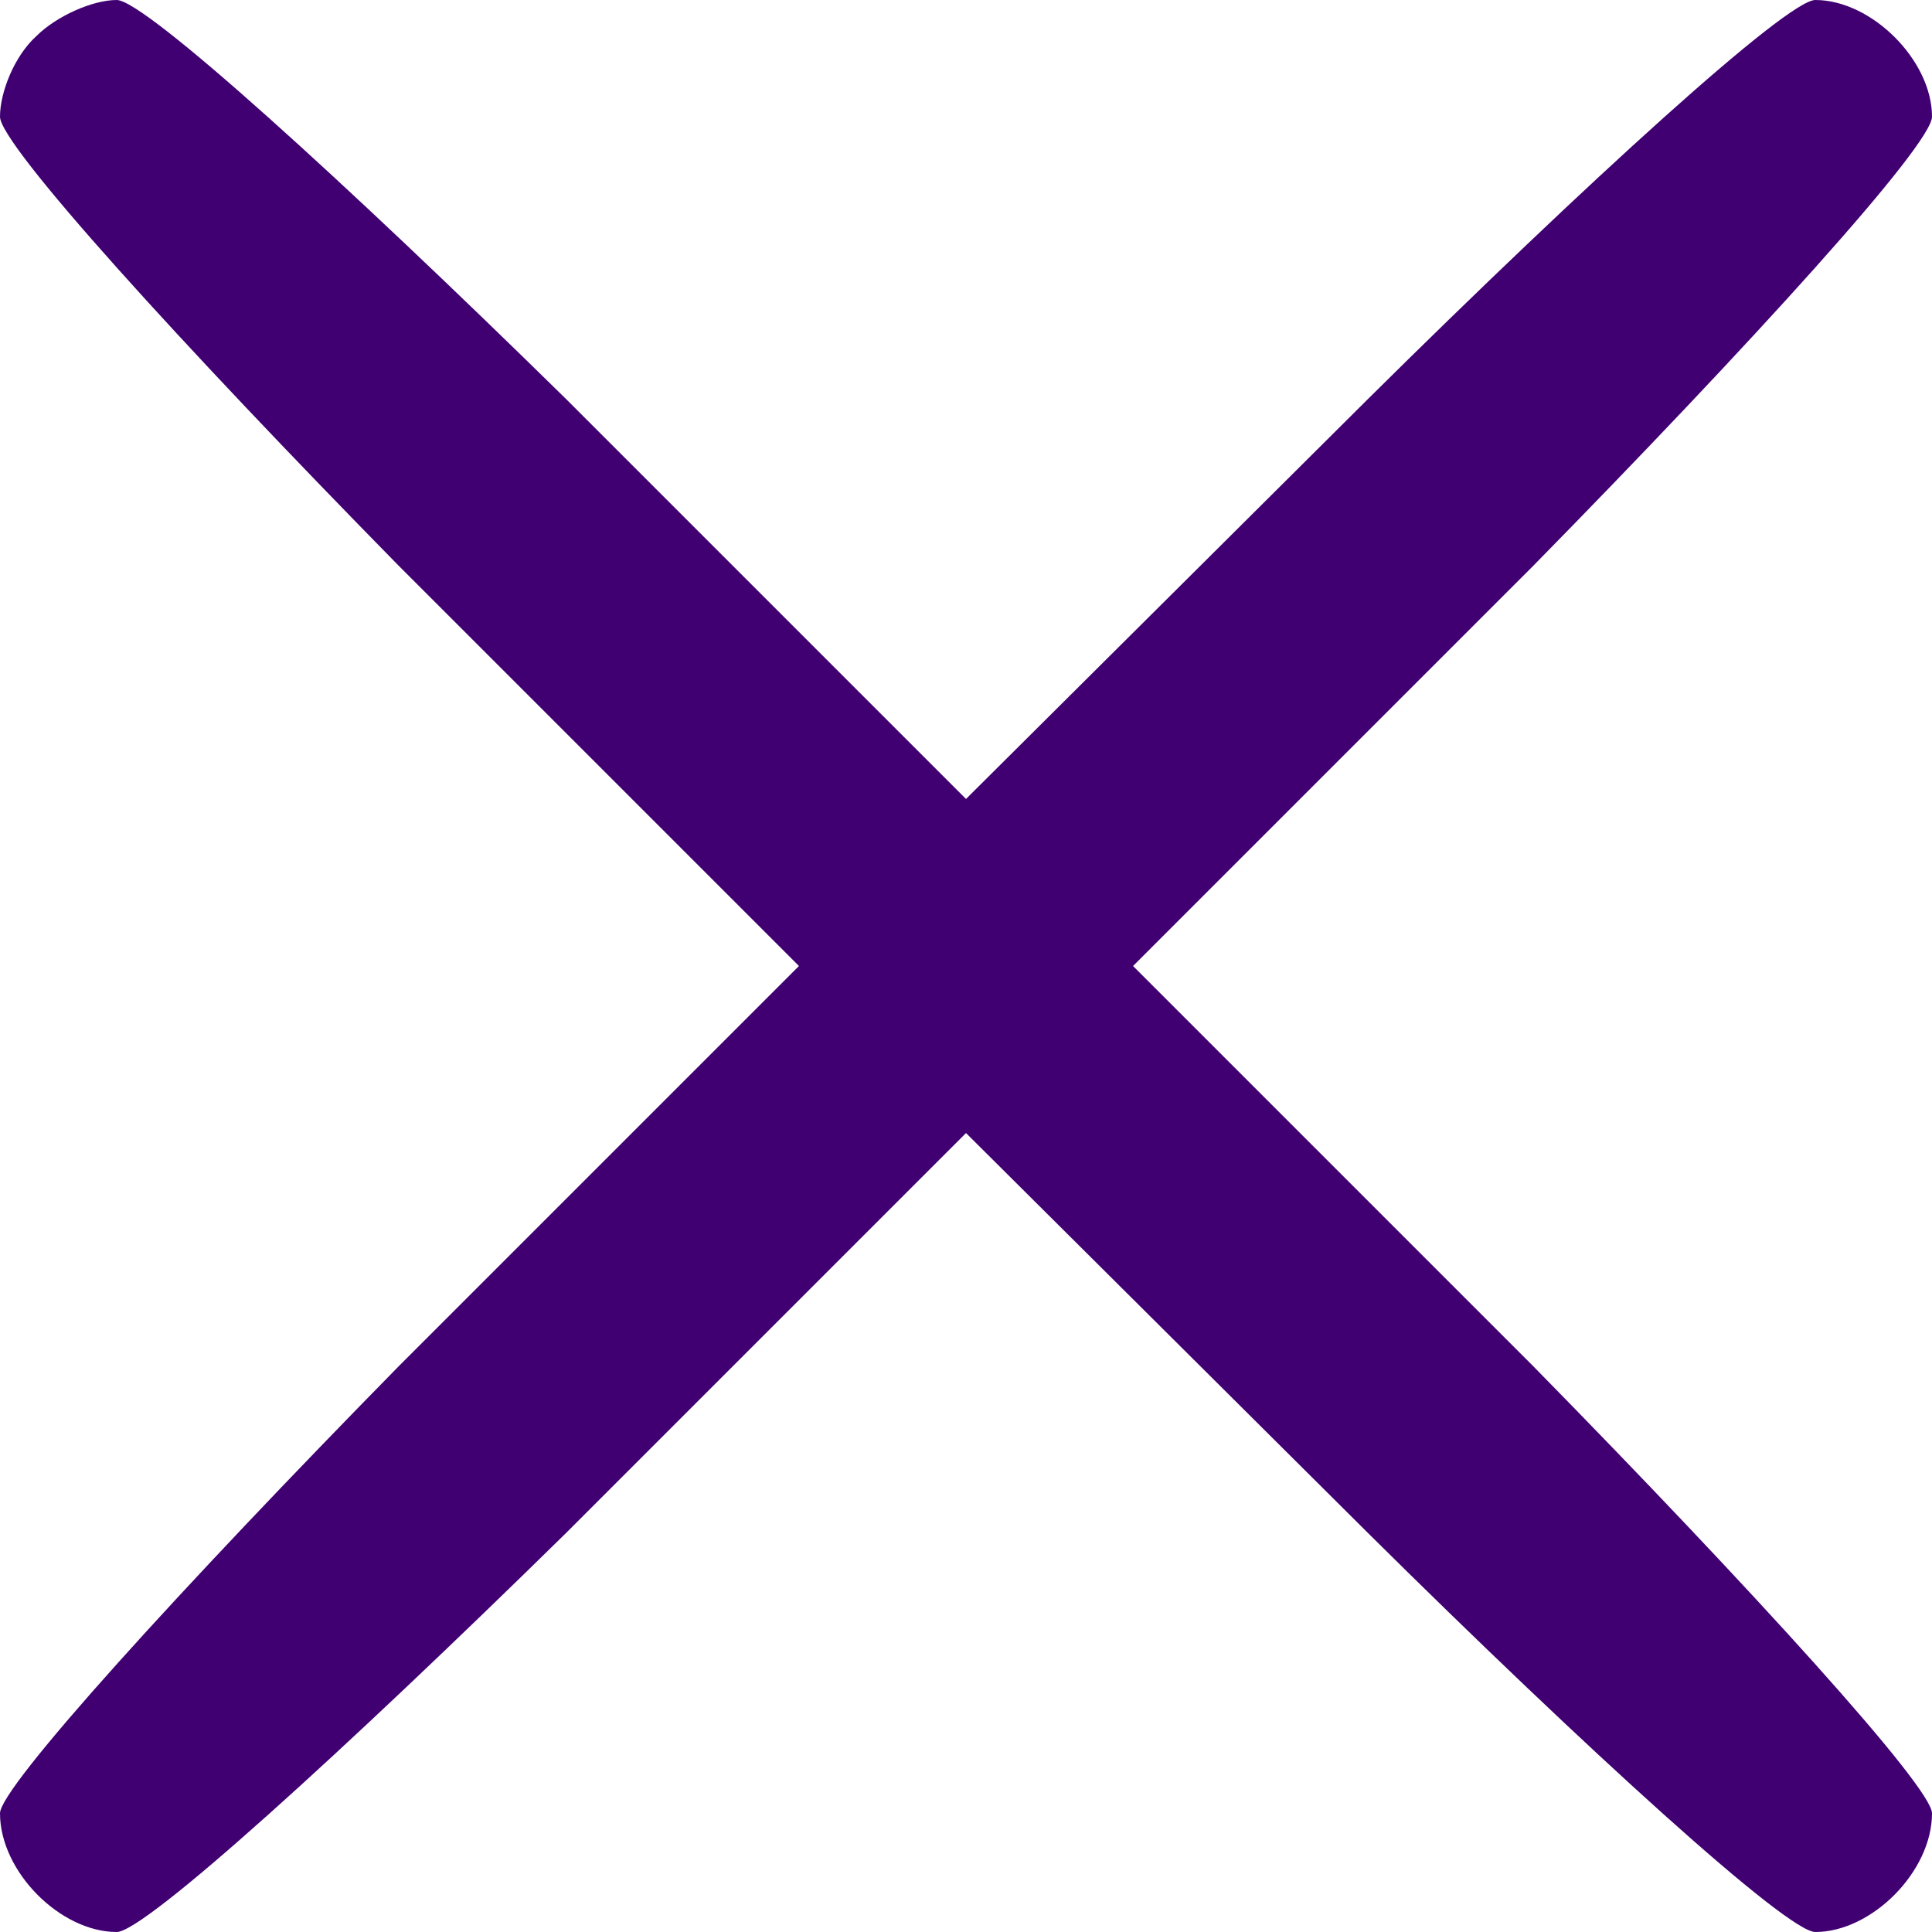 <svg xmlns="http://www.w3.org/2000/svg" viewBox="0 0 96 96" width="96" height="96"><title>icons8-close-96-svg</title><style> .s0 { fill: #400072 } </style><g id="Layer"><path id="Layer" class="s0" d="m1.8 1.8c-1.1 1-1.8 2.8-1.8 4 0 1.4 9 11.3 19.8 22.3l19.9 19.9-19.9 19.9c-10.8 11-19.8 20.9-19.8 22.2 0 2.9 3 5.9 5.8 5.9 1.4 0 11.3-9 22.3-19.8l19.9-19.9 20 19.9c10.9 10.8 20.8 19.8 22.2 19.8 2.8 0 5.8-3 5.8-5.9 0-1.3-9-11.2-19.8-22.2l-19.9-19.9 19.9-19.9c10.8-11 19.8-20.9 19.8-22.3 0-2.8-3-5.8-5.8-5.8-1.4 0-11.3 9-22.2 19.8l-20 19.9-19.9-19.9c-11-10.8-20.9-19.8-22.3-19.8-1.2 0-3 0.8-4 1.8z"></path></g></svg>